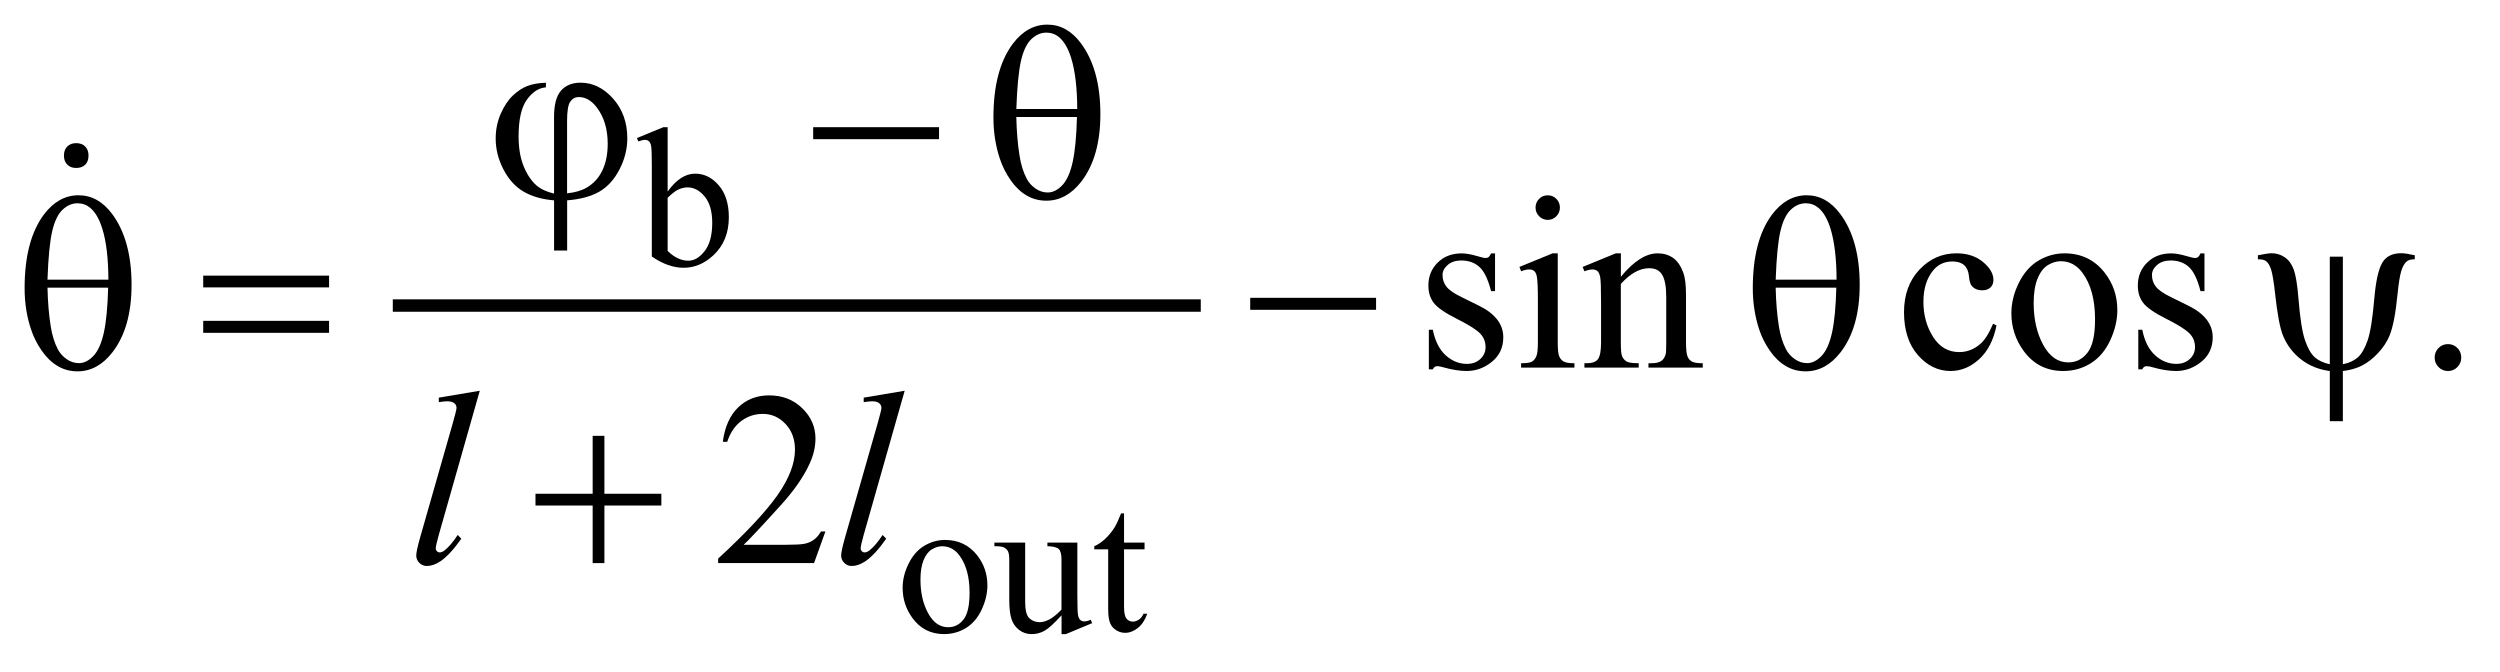 <?xml version="1.0" encoding="UTF-8"?>
<!DOCTYPE svg PUBLIC '-//W3C//DTD SVG 1.0//EN'
          'http://www.w3.org/TR/2001/REC-SVG-20010904/DTD/svg10.dtd'>
<svg stroke-dasharray="none" shape-rendering="auto" xmlns="http://www.w3.org/2000/svg" font-family="'Dialog'" text-rendering="auto" width="160" fill-opacity="1" color-interpolation="auto" color-rendering="auto" preserveAspectRatio="xMidYMid meet" font-size="12px" viewBox="0 0 160 43" fill="black" xmlns:xlink="http://www.w3.org/1999/xlink" stroke="black" image-rendering="auto" stroke-miterlimit="10" stroke-linecap="square" stroke-linejoin="miter" font-style="normal" stroke-width="1" height="43" stroke-dashoffset="0" font-weight="normal" stroke-opacity="1"
><!--Generated by the Batik Graphics2D SVG Generator--><defs id="genericDefs"
  /><g
  ><defs id="defs1"
    ><clipPath clipPathUnits="userSpaceOnUse" id="clipPath1"
      ><path d="M-1 -1 L99.95 -1 L99.95 25.749 L-1 25.749 L-1 -1 Z"
      /></clipPath
      ><clipPath clipPathUnits="userSpaceOnUse" id="clipPath2"
      ><path d="M-1.375 5.874 L-1.375 30.623 L97.576 30.623 L97.576 5.874 Z"
      /></clipPath
    ></defs
    ><g stroke-width="0.504" transform="scale(1.576,1.576) translate(1,1) matrix(1,0,0,1,1.375,-5.874)"
    ><line y2="17.282" fill="none" x1="13.828" clip-path="url(#clipPath2)" x2="46.135" y1="17.282"
    /></g
    ><g stroke-width="0.504" transform="matrix(1.576,0,0,1.576,3.742,-7.68)"
    ><path d="M24.738 12.653 C25.083 12.168 25.456 11.925 25.856 11.925 C26.222 11.925 26.542 12.083 26.814 12.399 C27.086 12.715 27.223 13.148 27.223 13.696 C27.223 14.337 27.013 14.852 26.592 15.243 C26.231 15.579 25.828 15.747 25.384 15.747 C25.176 15.747 24.966 15.709 24.751 15.633 C24.537 15.557 24.318 15.443 24.095 15.29 L24.095 11.554 C24.095 11.144 24.085 10.892 24.066 10.798 C24.047 10.703 24.016 10.639 23.975 10.605 C23.933 10.571 23.882 10.554 23.819 10.554 C23.746 10.554 23.655 10.575 23.547 10.617 L23.492 10.479 L24.563 10.038 L24.738 10.038 L24.738 12.653 ZM24.738 12.905 L24.738 15.063 C24.87 15.194 25.008 15.293 25.149 15.36 C25.29 15.427 25.435 15.46 25.583 15.46 C25.819 15.46 26.039 15.329 26.243 15.066 C26.447 14.803 26.549 14.421 26.549 13.92 C26.549 13.458 26.447 13.103 26.243 12.855 C26.039 12.607 25.807 12.483 25.548 12.483 C25.41 12.483 25.273 12.518 25.135 12.589 C25.032 12.643 24.899 12.748 24.738 12.905 Z" stroke="none" clip-path="url(#clipPath2)"
    /></g
    ><g stroke-width="0.504" transform="matrix(1.576,0,0,1.576,3.742,-7.68)"
    ><path d="M36.005 26.8 C36.545 26.8 36.979 27.008 37.306 27.422 C37.584 27.776 37.723 28.184 37.723 28.643 C37.723 28.966 37.646 29.292 37.493 29.623 C37.34 29.954 37.129 30.203 36.86 30.371 C36.591 30.539 36.292 30.623 35.963 30.623 C35.425 30.623 34.998 30.406 34.682 29.974 C34.414 29.609 34.281 29.2 34.281 28.745 C34.281 28.414 34.362 28.086 34.525 27.759 C34.687 27.432 34.9 27.191 35.166 27.034 C35.429 26.878 35.709 26.8 36.005 26.8 ZM35.885 27.056 C35.747 27.056 35.609 27.098 35.47 27.18 C35.331 27.263 35.219 27.409 35.133 27.616 C35.047 27.823 35.005 28.09 35.005 28.415 C35.005 28.94 35.108 29.393 35.315 29.773 C35.521 30.154 35.793 30.344 36.131 30.344 C36.382 30.344 36.59 30.239 36.754 30.029 C36.918 29.819 36.999 29.459 36.999 28.946 C36.999 28.306 36.863 27.802 36.59 27.434 C36.405 27.182 36.17 27.056 35.885 27.056 Z" stroke="none" clip-path="url(#clipPath2)"
    /></g
    ><g stroke-width="0.504" transform="matrix(1.576,0,0,1.576,3.742,-7.68)"
    ><path d="M41.376 26.906 L41.376 29.092 C41.376 29.509 41.386 29.764 41.405 29.858 C41.425 29.951 41.456 30.016 41.499 30.052 C41.542 30.089 41.592 30.108 41.649 30.108 C41.73 30.108 41.82 30.086 41.921 30.041 L41.976 30.179 L40.909 30.624 L40.734 30.624 L40.734 29.86 C40.427 30.196 40.194 30.407 40.033 30.494 C39.872 30.581 39.702 30.624 39.523 30.624 C39.323 30.624 39.15 30.565 39.003 30.448 C38.856 30.332 38.754 30.181 38.697 29.998 C38.64 29.814 38.611 29.555 38.611 29.219 L38.611 27.609 C38.611 27.438 38.593 27.32 38.556 27.255 C38.52 27.19 38.466 27.139 38.395 27.104 C38.323 27.068 38.194 27.052 38.007 27.054 L38.007 26.908 L39.257 26.908 L39.257 29.321 C39.257 29.658 39.315 29.878 39.43 29.983 C39.545 30.087 39.685 30.14 39.848 30.14 C39.96 30.14 40.086 30.105 40.228 30.034 C40.37 29.964 40.538 29.828 40.732 29.629 L40.732 27.586 C40.732 27.381 40.695 27.242 40.621 27.17 C40.547 27.098 40.393 27.06 40.16 27.054 L40.16 26.908 L41.376 26.908 Z" stroke="none" clip-path="url(#clipPath2)"
    /></g
    ><g stroke-width="0.504" transform="matrix(1.576,0,0,1.576,3.742,-7.68)"
    ><path d="M43.272 25.722 L43.272 26.907 L44.105 26.907 L44.105 27.182 L43.272 27.182 L43.272 29.521 C43.272 29.754 43.305 29.913 43.371 29.994 C43.437 30.075 43.522 30.116 43.626 30.116 C43.711 30.116 43.794 30.089 43.875 30.035 C43.956 29.981 44.018 29.902 44.062 29.797 L44.214 29.797 C44.123 30.055 43.995 30.248 43.828 30.378 C43.662 30.508 43.491 30.572 43.314 30.572 C43.194 30.572 43.078 30.539 42.963 30.472 C42.849 30.405 42.764 30.309 42.71 30.184 C42.656 30.06 42.628 29.868 42.628 29.608 L42.628 27.182 L42.064 27.182 L42.064 27.052 C42.207 26.994 42.353 26.897 42.502 26.759 C42.651 26.621 42.784 26.458 42.901 26.269 C42.961 26.169 43.044 25.987 43.151 25.722 L43.272 25.722 Z" stroke="none" clip-path="url(#clipPath2)"
    /></g
    ><g stroke-width="0.504" transform="matrix(1.576,0,0,1.576,3.742,-7.68)"
    ><path d="M58.338 15.161 L58.338 16.696 L58.177 16.696 C58.054 16.214 57.896 15.886 57.702 15.712 C57.51 15.538 57.264 15.451 56.965 15.451 C56.738 15.451 56.555 15.512 56.415 15.633 C56.275 15.755 56.206 15.889 56.206 16.037 C56.206 16.221 56.258 16.378 56.361 16.509 C56.462 16.644 56.666 16.786 56.974 16.937 L57.685 17.287 C58.344 17.612 58.673 18.04 58.673 18.571 C58.673 18.981 58.52 19.312 58.213 19.563 C57.906 19.814 57.563 19.939 57.184 19.939 C56.911 19.939 56.599 19.89 56.249 19.792 C56.142 19.759 56.054 19.743 55.985 19.743 C55.911 19.743 55.852 19.785 55.81 19.871 L55.65 19.871 L55.65 18.262 L55.811 18.262 C55.902 18.721 56.076 19.067 56.332 19.3 C56.589 19.533 56.876 19.65 57.194 19.65 C57.418 19.65 57.6 19.584 57.741 19.451 C57.883 19.318 57.953 19.158 57.953 18.971 C57.953 18.745 57.875 18.555 57.717 18.401 C57.56 18.247 57.246 18.051 56.776 17.815 C56.306 17.579 55.997 17.366 55.851 17.175 C55.705 16.988 55.631 16.752 55.631 16.467 C55.631 16.096 55.757 15.786 56.009 15.537 C56.26 15.287 56.585 15.163 56.985 15.163 C57.161 15.163 57.373 15.201 57.623 15.276 C57.789 15.325 57.899 15.35 57.954 15.35 C58.006 15.35 58.047 15.338 58.076 15.315 C58.105 15.292 58.139 15.241 58.178 15.163 L58.338 15.163 Z" stroke="none" clip-path="url(#clipPath2)"
    /></g
    ><g stroke-width="0.504" transform="matrix(1.576,0,0,1.576,3.742,-7.68)"
    ><path d="M60.884 15.161 L60.884 18.783 C60.884 19.065 60.905 19.253 60.945 19.346 C60.986 19.44 61.046 19.509 61.126 19.555 C61.205 19.601 61.351 19.624 61.562 19.624 L61.562 19.801 L59.396 19.801 L59.396 19.624 C59.613 19.624 59.759 19.603 59.834 19.56 C59.909 19.517 59.969 19.447 60.012 19.348 C60.056 19.25 60.078 19.061 60.078 18.783 L60.078 17.046 C60.078 16.557 60.063 16.24 60.034 16.096 C60.012 15.991 59.975 15.918 59.927 15.877 C59.879 15.836 59.812 15.815 59.728 15.815 C59.637 15.815 59.527 15.84 59.397 15.889 L59.329 15.712 L60.673 15.161 L60.884 15.161 ZM60.479 12.804 C60.616 12.804 60.732 12.852 60.828 12.949 C60.924 13.046 60.972 13.163 60.972 13.301 C60.972 13.439 60.924 13.557 60.828 13.655 C60.732 13.753 60.616 13.802 60.479 13.802 C60.343 13.802 60.226 13.753 60.129 13.655 C60.031 13.556 59.983 13.438 59.983 13.301 C59.983 13.164 60.031 13.046 60.127 12.949 C60.223 12.852 60.341 12.804 60.479 12.804 Z" stroke="none" clip-path="url(#clipPath2)"
    /></g
    ><g stroke-width="0.504" transform="matrix(1.576,0,0,1.576,3.742,-7.68)"
    ><path d="M63.445 16.116 C63.967 15.48 64.466 15.161 64.939 15.161 C65.182 15.161 65.392 15.223 65.567 15.346 C65.743 15.469 65.881 15.672 65.986 15.953 C66.057 16.15 66.093 16.452 66.093 16.859 L66.093 18.783 C66.093 19.068 66.115 19.262 66.16 19.363 C66.196 19.446 66.254 19.509 66.333 19.555 C66.413 19.601 66.56 19.624 66.773 19.624 L66.773 19.801 L64.568 19.801 L64.568 19.624 L64.661 19.624 C64.869 19.624 65.014 19.592 65.097 19.527 C65.18 19.464 65.238 19.369 65.27 19.245 C65.283 19.195 65.29 19.041 65.29 18.782 L65.29 16.936 C65.29 16.526 65.237 16.228 65.132 16.043 C65.027 15.858 64.849 15.765 64.599 15.765 C64.213 15.765 63.828 15.978 63.446 16.405 L63.446 18.782 C63.446 19.087 63.464 19.276 63.5 19.347 C63.545 19.443 63.607 19.512 63.688 19.557 C63.767 19.601 63.928 19.623 64.172 19.623 L64.172 19.8 L61.967 19.8 L61.967 19.623 L62.064 19.623 C62.292 19.623 62.445 19.564 62.524 19.448 C62.604 19.331 62.643 19.109 62.643 18.781 L62.643 17.11 C62.643 16.568 62.631 16.239 62.607 16.121 C62.583 16.003 62.545 15.923 62.495 15.88 C62.445 15.838 62.378 15.816 62.294 15.816 C62.202 15.816 62.094 15.841 61.968 15.89 L61.895 15.713 L63.239 15.162 L63.448 15.162 L63.448 16.116 Z" stroke="none" clip-path="url(#clipPath2)"
    /></g
    ><g stroke-width="0.504" transform="matrix(1.576,0,0,1.576,3.742,-7.68)"
    ><path d="M78.703 18.089 C78.583 18.683 78.348 19.14 77.997 19.46 C77.646 19.779 77.259 19.939 76.834 19.939 C76.328 19.939 75.887 19.724 75.51 19.294 C75.134 18.864 74.946 18.283 74.946 17.552 C74.946 16.844 75.154 16.267 75.571 15.824 C75.988 15.381 76.489 15.16 77.073 15.16 C77.511 15.16 77.872 15.277 78.154 15.512 C78.436 15.747 78.577 15.991 78.577 16.243 C78.577 16.368 78.538 16.469 78.458 16.546 C78.379 16.623 78.268 16.662 78.125 16.662 C77.934 16.662 77.789 16.599 77.691 16.475 C77.636 16.406 77.599 16.275 77.582 16.081 C77.564 15.888 77.498 15.74 77.385 15.638 C77.272 15.54 77.114 15.491 76.913 15.491 C76.588 15.491 76.327 15.613 76.129 15.855 C75.866 16.176 75.734 16.602 75.734 17.129 C75.734 17.668 75.865 18.142 76.127 18.554 C76.388 18.965 76.741 19.171 77.186 19.171 C77.503 19.171 77.79 19.061 78.042 18.841 C78.221 18.691 78.395 18.416 78.563 18.02 L78.703 18.089 Z" stroke="none" clip-path="url(#clipPath2)"
    /></g
    ><g stroke-width="0.504" transform="matrix(1.576,0,0,1.576,3.742,-7.68)"
    ><path d="M81.462 15.161 C82.137 15.161 82.679 15.42 83.088 15.938 C83.436 16.381 83.609 16.89 83.609 17.464 C83.609 17.868 83.513 18.276 83.322 18.689 C83.131 19.102 82.867 19.415 82.531 19.625 C82.195 19.835 81.821 19.939 81.409 19.939 C80.737 19.939 80.204 19.668 79.807 19.127 C79.473 18.671 79.306 18.159 79.306 17.591 C79.306 17.177 79.408 16.766 79.61 16.358 C79.813 15.949 80.08 15.648 80.411 15.452 C80.741 15.259 81.092 15.161 81.462 15.161 ZM81.312 15.481 C81.139 15.481 80.966 15.533 80.793 15.636 C80.619 15.74 80.479 15.921 80.372 16.18 C80.265 16.439 80.211 16.772 80.211 17.179 C80.211 17.835 80.34 18.402 80.598 18.877 C80.857 19.353 81.197 19.59 81.619 19.59 C81.933 19.59 82.193 19.459 82.397 19.196 C82.602 18.933 82.704 18.482 82.704 17.842 C82.704 17.042 82.534 16.412 82.193 15.952 C81.962 15.638 81.668 15.481 81.312 15.481 Z" stroke="none" clip-path="url(#clipPath2)"
    /></g
    ><g stroke-width="0.504" transform="matrix(1.576,0,0,1.576,3.742,-7.68)"
    ><path d="M87.147 15.161 L87.147 16.696 L86.986 16.696 C86.863 16.214 86.705 15.886 86.511 15.712 C86.319 15.538 86.073 15.451 85.774 15.451 C85.547 15.451 85.364 15.512 85.224 15.633 C85.084 15.755 85.015 15.889 85.015 16.037 C85.015 16.221 85.067 16.378 85.17 16.509 C85.271 16.644 85.475 16.786 85.783 16.937 L86.494 17.287 C87.153 17.612 87.482 18.04 87.482 18.571 C87.482 18.981 87.329 19.312 87.022 19.563 C86.715 19.814 86.372 19.939 85.993 19.939 C85.72 19.939 85.408 19.89 85.058 19.792 C84.951 19.759 84.863 19.743 84.794 19.743 C84.72 19.743 84.661 19.785 84.619 19.871 L84.46 19.871 L84.46 18.262 L84.621 18.262 C84.712 18.721 84.886 19.067 85.142 19.3 C85.399 19.533 85.686 19.65 86.004 19.65 C86.228 19.65 86.41 19.584 86.551 19.451 C86.693 19.318 86.763 19.158 86.763 18.971 C86.763 18.745 86.685 18.555 86.527 18.401 C86.37 18.247 86.056 18.051 85.586 17.815 C85.116 17.579 84.807 17.366 84.661 17.175 C84.515 16.988 84.441 16.752 84.441 16.467 C84.441 16.096 84.567 15.786 84.819 15.537 C85.07 15.287 85.395 15.163 85.795 15.163 C85.971 15.163 86.183 15.201 86.433 15.276 C86.599 15.325 86.709 15.35 86.764 15.35 C86.816 15.35 86.857 15.338 86.886 15.315 C86.915 15.292 86.949 15.241 86.988 15.163 L87.147 15.163 Z" stroke="none" clip-path="url(#clipPath2)"
    /></g
    ><g stroke-width="0.504" transform="matrix(1.576,0,0,1.576,3.742,-7.68)"
    ><path d="M97.035 18.847 C97.187 18.847 97.315 18.901 97.42 19.007 C97.524 19.113 97.575 19.242 97.575 19.394 C97.575 19.544 97.522 19.673 97.417 19.78 C97.312 19.887 97.185 19.94 97.035 19.94 C96.885 19.94 96.759 19.886 96.653 19.78 C96.547 19.674 96.495 19.545 96.495 19.394 C96.495 19.24 96.548 19.11 96.653 19.005 C96.759 18.899 96.886 18.847 97.035 18.847 Z" stroke="none" clip-path="url(#clipPath2)"
    /></g
    ><g stroke-width="0.504" transform="matrix(1.576,0,0,1.576,3.742,-7.68)"
    ><path d="M31.145 26.455 L30.683 27.739 L26.789 27.739 L26.789 27.557 C27.935 26.5 28.741 25.637 29.208 24.968 C29.675 24.298 29.909 23.687 29.909 23.132 C29.909 22.709 29.781 22.361 29.524 22.089 C29.267 21.817 28.961 21.681 28.604 21.681 C28.28 21.681 27.988 21.777 27.73 21.968 C27.472 22.16 27.281 22.442 27.158 22.813 L26.978 22.813 C27.059 22.206 27.268 21.74 27.603 21.415 C27.939 21.091 28.358 20.929 28.862 20.929 C29.397 20.929 29.844 21.103 30.203 21.45 C30.562 21.797 30.741 22.208 30.741 22.68 C30.741 23.018 30.663 23.356 30.507 23.694 C30.267 24.225 29.878 24.788 29.339 25.382 C28.531 26.275 28.026 26.813 27.825 26.996 L29.548 26.996 C29.899 26.996 30.144 26.983 30.286 26.957 C30.427 26.931 30.554 26.877 30.668 26.797 C30.782 26.717 30.88 26.603 30.965 26.455 L31.145 26.455 Z" stroke="none" clip-path="url(#clipPath2)"
    /></g
    ><g stroke-width="0.504" transform="matrix(1.576,0,0,1.576,3.742,-7.68)"
    ><path d="M17.109 20.741 L15.444 26.597 C15.363 26.889 15.322 27.068 15.322 27.133 C15.322 27.183 15.337 27.224 15.368 27.256 C15.399 27.289 15.437 27.306 15.483 27.306 C15.545 27.306 15.611 27.278 15.682 27.222 C15.851 27.087 16.028 26.879 16.213 26.597 L16.359 26.749 C16.051 27.188 15.767 27.495 15.507 27.669 C15.316 27.794 15.134 27.857 14.962 27.857 C14.838 27.857 14.735 27.814 14.653 27.729 C14.57 27.644 14.529 27.545 14.529 27.434 C14.529 27.316 14.581 27.073 14.685 26.705 L16.004 22.089 C16.111 21.712 16.165 21.495 16.165 21.44 C16.165 21.361 16.134 21.296 16.073 21.246 C16.011 21.195 15.915 21.169 15.786 21.169 C15.711 21.169 15.598 21.181 15.445 21.204 L15.445 21.021 L17.109 20.741 Z" stroke="none" clip-path="url(#clipPath2)"
    /></g
    ><g stroke-width="0.504" transform="matrix(1.576,0,0,1.576,3.742,-7.68)"
    ><path d="M34.364 20.741 L32.699 26.597 C32.618 26.889 32.577 27.068 32.577 27.133 C32.577 27.183 32.592 27.224 32.623 27.256 C32.654 27.289 32.692 27.306 32.738 27.306 C32.8 27.306 32.866 27.278 32.937 27.222 C33.106 27.087 33.283 26.879 33.468 26.597 L33.614 26.749 C33.306 27.188 33.022 27.495 32.762 27.669 C32.571 27.794 32.389 27.857 32.217 27.857 C32.093 27.857 31.99 27.814 31.908 27.729 C31.825 27.644 31.784 27.545 31.784 27.434 C31.784 27.316 31.836 27.073 31.94 26.705 L33.259 22.089 C33.366 21.712 33.42 21.495 33.42 21.44 C33.42 21.361 33.389 21.296 33.328 21.246 C33.266 21.195 33.17 21.169 33.041 21.169 C32.966 21.169 32.853 21.181 32.7 21.204 L32.7 21.021 L34.364 20.741 Z" stroke="none" clip-path="url(#clipPath2)"
    /></g
    ><g stroke-width="0.504" transform="matrix(1.576,0,0,1.576,3.742,-7.68)"
    ><path d="M20.125 12.734 L20.125 9.624 C20.125 9.122 20.22 8.765 20.41 8.551 C20.6 8.337 20.865 8.231 21.206 8.231 C21.699 8.231 22.138 8.447 22.523 8.878 C22.907 9.31 23.1 9.847 23.1 10.49 C23.1 10.92 22.996 11.339 22.786 11.747 C22.576 12.155 22.305 12.457 21.971 12.652 C21.637 12.847 21.199 12.966 20.657 13.009 L20.657 15.047 L20.126 15.047 L20.126 13.01 C19.629 12.968 19.215 12.848 18.882 12.651 C18.549 12.454 18.278 12.154 18.069 11.751 C17.86 11.348 17.755 10.931 17.755 10.501 C17.755 10.137 17.824 9.799 17.962 9.487 C18.1 9.175 18.264 8.929 18.456 8.749 C18.648 8.569 18.845 8.44 19.048 8.363 C19.251 8.286 19.5 8.242 19.795 8.233 L19.795 8.42 C19.503 8.443 19.245 8.61 19.021 8.922 C18.797 9.234 18.685 9.731 18.685 10.413 C18.685 10.908 18.761 11.33 18.914 11.68 C19.066 12.029 19.258 12.291 19.488 12.465 C19.636 12.575 19.849 12.666 20.125 12.734 ZM20.655 12.725 C20.983 12.689 21.247 12.612 21.448 12.494 C21.727 12.333 21.939 12.101 22.085 11.798 C22.231 11.494 22.304 11.133 22.304 10.713 C22.304 10.119 22.157 9.627 21.861 9.237 C21.647 8.955 21.402 8.814 21.126 8.814 C20.986 8.814 20.873 8.876 20.785 8.999 C20.697 9.122 20.654 9.384 20.654 9.784 L20.654 12.725 Z" stroke="none" clip-path="url(#clipPath2)"
    /></g
    ><g stroke-width="0.504" transform="matrix(1.576,0,0,1.576,3.742,-7.68)"
    ><path d="M30.648 10.038 L35.759 10.038 L35.759 10.525 L30.648 10.525 L30.648 10.038 Z" stroke="none" clip-path="url(#clipPath2)"
    /></g
    ><g stroke-width="0.504" transform="matrix(1.576,0,0,1.576,3.742,-7.68)"
    ><path d="M37.968 9.648 C37.968 8.356 38.228 7.36 38.747 6.661 C39.14 6.136 39.61 5.873 40.159 5.873 C40.691 5.873 41.146 6.126 41.522 6.631 C42.047 7.337 42.311 8.296 42.311 9.51 C42.311 10.665 42.053 11.577 41.537 12.246 C41.135 12.765 40.661 13.023 40.116 13.023 C39.821 13.023 39.551 12.951 39.308 12.807 C39.064 12.662 38.849 12.454 38.661 12.182 C38.473 11.91 38.328 11.621 38.228 11.316 C38.054 10.792 37.968 10.236 37.968 9.648 ZM41.371 9.299 C41.368 8.443 41.287 7.756 41.127 7.237 C41.004 6.84 40.84 6.556 40.635 6.385 C40.486 6.26 40.314 6.198 40.119 6.198 C39.898 6.198 39.695 6.285 39.511 6.459 C39.326 6.633 39.185 6.923 39.09 7.33 C38.994 7.737 38.93 8.393 38.898 9.299 L41.371 9.299 ZM38.897 9.624 C38.91 10.208 38.954 10.733 39.029 11.199 C39.084 11.553 39.18 11.862 39.316 12.124 C39.397 12.282 39.515 12.415 39.671 12.525 C39.827 12.635 39.994 12.69 40.172 12.69 C40.38 12.69 40.577 12.592 40.764 12.395 C40.951 12.198 41.092 11.882 41.187 11.445 C41.283 11.009 41.34 10.402 41.36 9.624 L38.897 9.624 Z" stroke="none" clip-path="url(#clipPath2)"
    /></g
    ><g stroke-width="0.504" transform="matrix(1.576,0,0,1.576,3.742,-7.68)"
    ><path d="M-1.375 16.578 C-1.375 15.286 -1.115 14.29 -0.596 13.591 C-0.203 13.066 0.267 12.803 0.816 12.803 C1.348 12.803 1.803 13.056 2.179 13.561 C2.704 14.267 2.968 15.226 2.968 16.44 C2.968 17.595 2.71 18.507 2.194 19.176 C1.792 19.695 1.318 19.953 0.773 19.953 C0.478 19.953 0.208 19.881 -0.035 19.736 C-0.279 19.592 -0.494 19.383 -0.682 19.111 C-0.87 18.84 -1.015 18.55 -1.115 18.246 C-1.29 17.722 -1.375 17.166 -1.375 16.578 ZM2.027 16.229 C2.024 15.373 1.943 14.686 1.783 14.167 C1.66 13.77 1.496 13.486 1.291 13.315 C1.142 13.19 0.97 13.128 0.775 13.128 C0.554 13.128 0.351 13.215 0.167 13.389 C-0.018 13.563 -0.159 13.853 -0.254 14.26 C-0.35 14.667 -0.414 15.323 -0.446 16.229 L2.027 16.229 ZM-0.446 16.554 C-0.433 17.138 -0.389 17.663 -0.314 18.129 C-0.259 18.483 -0.163 18.791 -0.027 19.054 C0.054 19.211 0.172 19.345 0.328 19.455 C0.484 19.564 0.651 19.62 0.829 19.62 C1.037 19.62 1.234 19.521 1.421 19.324 C1.608 19.128 1.749 18.81 1.844 18.375 C1.94 17.938 1.997 17.331 2.017 16.554 L-0.446 16.554 Z" stroke="none" clip-path="url(#clipPath2)"
    /></g
    ><g stroke-width="0.504" transform="matrix(1.576,0,0,1.576,3.742,-7.68)"
    ><path d="M5.878 16.066 L10.989 16.066 L10.989 16.544 L5.878 16.544 L5.878 16.066 ZM5.878 17.902 L10.989 17.902 L10.989 18.389 L5.878 18.389 L5.878 17.902 Z" stroke="none" clip-path="url(#clipPath2)"
    /></g
    ><g stroke-width="0.504" transform="matrix(1.576,0,0,1.576,3.742,-7.68)"
    ><path d="M48.396 16.967 L53.507 16.967 L53.507 17.454 L48.396 17.454 L48.396 16.967 Z" stroke="none" clip-path="url(#clipPath2)"
    /></g
    ><g stroke-width="0.504" transform="matrix(1.576,0,0,1.576,3.742,-7.68)"
    ><path d="M68.805 16.578 C68.805 15.286 69.064 14.29 69.583 13.591 C69.976 13.066 70.446 12.803 70.995 12.803 C71.527 12.803 71.981 13.056 72.357 13.561 C72.883 14.267 73.146 15.226 73.146 16.44 C73.146 17.595 72.888 18.507 72.372 19.176 C71.97 19.695 71.496 19.953 70.951 19.953 C70.655 19.953 70.387 19.881 70.142 19.736 C69.899 19.592 69.683 19.383 69.495 19.111 C69.307 18.84 69.163 18.55 69.062 18.246 C68.891 17.722 68.805 17.166 68.805 16.578 ZM72.207 16.229 C72.204 15.373 72.122 14.686 71.964 14.167 C71.84 13.77 71.677 13.486 71.472 13.315 C71.323 13.19 71.151 13.128 70.956 13.128 C70.735 13.128 70.532 13.215 70.348 13.389 C70.162 13.563 70.023 13.853 69.927 14.26 C69.831 14.667 69.767 15.323 69.735 16.229 L72.207 16.229 ZM69.734 16.554 C69.747 17.138 69.791 17.663 69.865 18.129 C69.921 18.483 70.016 18.791 70.152 19.054 C70.233 19.211 70.352 19.345 70.507 19.455 C70.663 19.564 70.83 19.62 71.009 19.62 C71.216 19.62 71.413 19.521 71.6 19.324 C71.787 19.128 71.928 18.81 72.024 18.375 C72.12 17.938 72.177 17.331 72.197 16.554 L69.734 16.554 Z" stroke="none" clip-path="url(#clipPath2)"
    /></g
    ><g stroke-width="0.504" transform="matrix(1.576,0,0,1.576,3.742,-7.68)"
    ><path d="M92.767 15.294 L92.767 19.664 C93.017 19.615 93.218 19.522 93.371 19.389 C93.524 19.254 93.657 19.027 93.77 18.704 C93.883 18.383 93.976 17.804 94.047 16.967 C94.109 16.275 94.216 15.8 94.368 15.542 C94.52 15.284 94.777 15.156 95.138 15.156 C95.261 15.156 95.445 15.184 95.688 15.239 L95.688 15.402 C95.548 15.402 95.445 15.426 95.376 15.476 C95.282 15.548 95.206 15.673 95.147 15.85 C95.088 16.027 95.035 16.353 94.986 16.829 C94.912 17.597 94.804 18.153 94.665 18.498 C94.561 18.75 94.404 18.989 94.193 19.214 C93.982 19.439 93.763 19.608 93.538 19.721 C93.313 19.834 93.056 19.907 92.767 19.94 L92.767 21.977 L92.237 21.977 L92.237 19.94 C91.796 19.884 91.41 19.729 91.079 19.475 C90.748 19.221 90.501 18.898 90.339 18.508 C90.216 18.212 90.109 17.65 90.018 16.82 C89.963 16.321 89.908 15.987 89.853 15.816 C89.797 15.646 89.724 15.529 89.633 15.467 C89.574 15.424 89.469 15.403 89.317 15.403 L89.317 15.24 C89.589 15.184 89.776 15.157 89.878 15.157 C90.069 15.157 90.246 15.212 90.408 15.322 C90.57 15.432 90.692 15.598 90.773 15.822 C90.854 16.046 90.918 16.429 90.962 16.974 C91.027 17.784 91.115 18.353 91.228 18.682 C91.339 19.01 91.472 19.243 91.624 19.378 C91.776 19.515 91.98 19.61 92.237 19.666 L92.237 15.296 L92.767 15.296 Z" stroke="none" clip-path="url(#clipPath2)"
    /></g
    ><g stroke-width="0.504" transform="matrix(1.576,0,0,1.576,3.742,-7.68)"
    ><path d="M21.693 22.572 L22.17 22.572 L22.17 24.924 L24.483 24.924 L24.483 25.402 L22.17 25.402 L22.17 27.74 L21.693 27.74 L21.693 25.402 L19.371 25.402 L19.371 24.924 L21.693 24.924 L21.693 22.572 Z" stroke="none" clip-path="url(#clipPath2)"
    /></g
    ><g stroke-width="0.504" transform="matrix(1.576,0,0,1.576,3.742,-7.68)"
    ><path d="M1.085 11.563 C0.996 11.65 0.874 11.694 0.721 11.694 C0.568 11.694 0.447 11.649 0.357 11.558 C0.267 11.467 0.222 11.345 0.222 11.19 C0.222 11.035 0.267 10.913 0.357 10.822 C0.447 10.731 0.568 10.686 0.721 10.686 C0.874 10.686 0.995 10.731 1.085 10.822 C1.175 10.913 1.22 11.035 1.22 11.19 C1.22 11.352 1.175 11.477 1.085 11.563 Z" stroke="none" clip-path="url(#clipPath2)"
    /></g
  ></g
></svg
>
